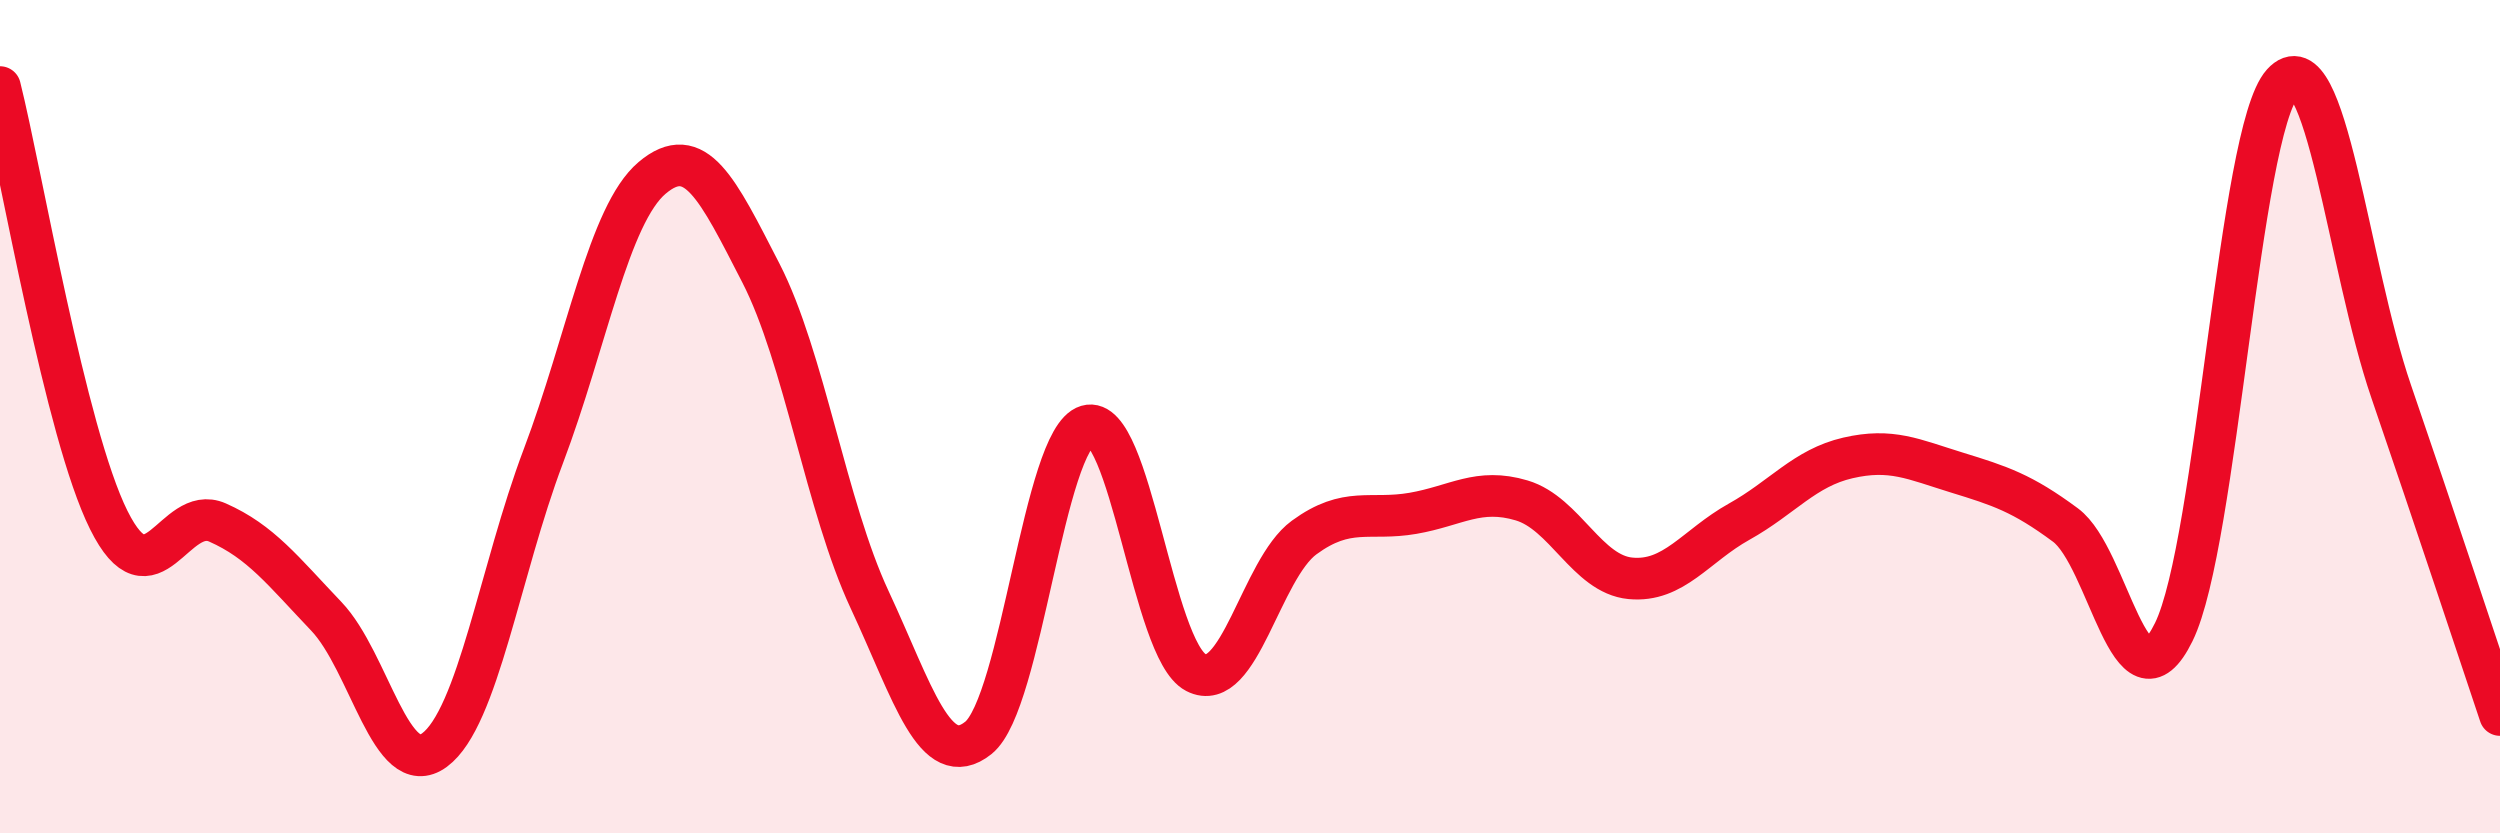 
    <svg width="60" height="20" viewBox="0 0 60 20" xmlns="http://www.w3.org/2000/svg">
      <path
        d="M 0,2.09 C 0.52,4.17 1.57,10.39 2.61,12.48 C 3.65,14.57 4.18,12.08 5.22,12.54 C 6.26,13 6.79,13.7 7.83,14.79 C 8.87,15.88 9.39,18.77 10.43,18 C 11.47,17.23 12,13.7 13.04,10.95 C 14.08,8.2 14.61,5.15 15.65,4.27 C 16.69,3.39 17.22,4.53 18.26,6.55 C 19.3,8.57 19.83,12.16 20.87,14.39 C 21.91,16.62 22.44,18.54 23.48,17.71 C 24.52,16.88 25.05,10.53 26.09,10.22 C 27.13,9.91 27.66,15.6 28.7,16.14 C 29.74,16.68 30.26,13.66 31.3,12.9 C 32.34,12.14 32.87,12.5 33.91,12.32 C 34.95,12.14 35.48,11.7 36.52,12.01 C 37.56,12.32 38.09,13.78 39.13,13.88 C 40.17,13.98 40.7,13.1 41.74,12.52 C 42.78,11.94 43.31,11.23 44.35,10.99 C 45.39,10.75 45.92,11.02 46.96,11.34 C 48,11.66 48.53,11.83 49.57,12.6 C 50.61,13.37 51.13,17.29 52.17,15.17 C 53.21,13.05 53.74,3.15 54.78,2 C 55.82,0.85 56.35,6.37 57.39,9.4 C 58.43,12.43 59.48,15.61 60,17.16L60 20L0 20Z"
        fill="#EB0A25"
        opacity="0.1"
        stroke-linecap="round"
        stroke-linejoin="round"
      />
      <path
        d="M 0,2.09 C 0.52,4.17 1.57,10.39 2.61,12.48 C 3.65,14.57 4.18,12.08 5.22,12.54 C 6.26,13 6.79,13.7 7.83,14.79 C 8.87,15.88 9.39,18.77 10.43,18 C 11.47,17.23 12,13.7 13.04,10.95 C 14.08,8.2 14.61,5.15 15.65,4.27 C 16.69,3.39 17.22,4.53 18.26,6.55 C 19.3,8.57 19.83,12.16 20.87,14.39 C 21.91,16.62 22.44,18.54 23.48,17.71 C 24.52,16.88 25.05,10.53 26.09,10.22 C 27.13,9.91 27.66,15.6 28.7,16.14 C 29.74,16.68 30.26,13.66 31.3,12.9 C 32.34,12.14 32.87,12.5 33.91,12.32 C 34.95,12.14 35.48,11.7 36.52,12.01 C 37.56,12.32 38.09,13.78 39.13,13.88 C 40.17,13.98 40.7,13.1 41.74,12.52 C 42.78,11.94 43.31,11.23 44.35,10.99 C 45.39,10.75 45.92,11.02 46.96,11.34 C 48,11.66 48.53,11.83 49.57,12.6 C 50.61,13.37 51.13,17.29 52.17,15.17 C 53.21,13.05 53.74,3.15 54.78,2 C 55.82,0.85 56.35,6.37 57.39,9.4 C 58.43,12.43 59.48,15.61 60,17.16"
        stroke="#EB0A25"
        stroke-width="1"
        fill="none"
        stroke-linecap="round"
        stroke-linejoin="round"
      />
    </svg>
  